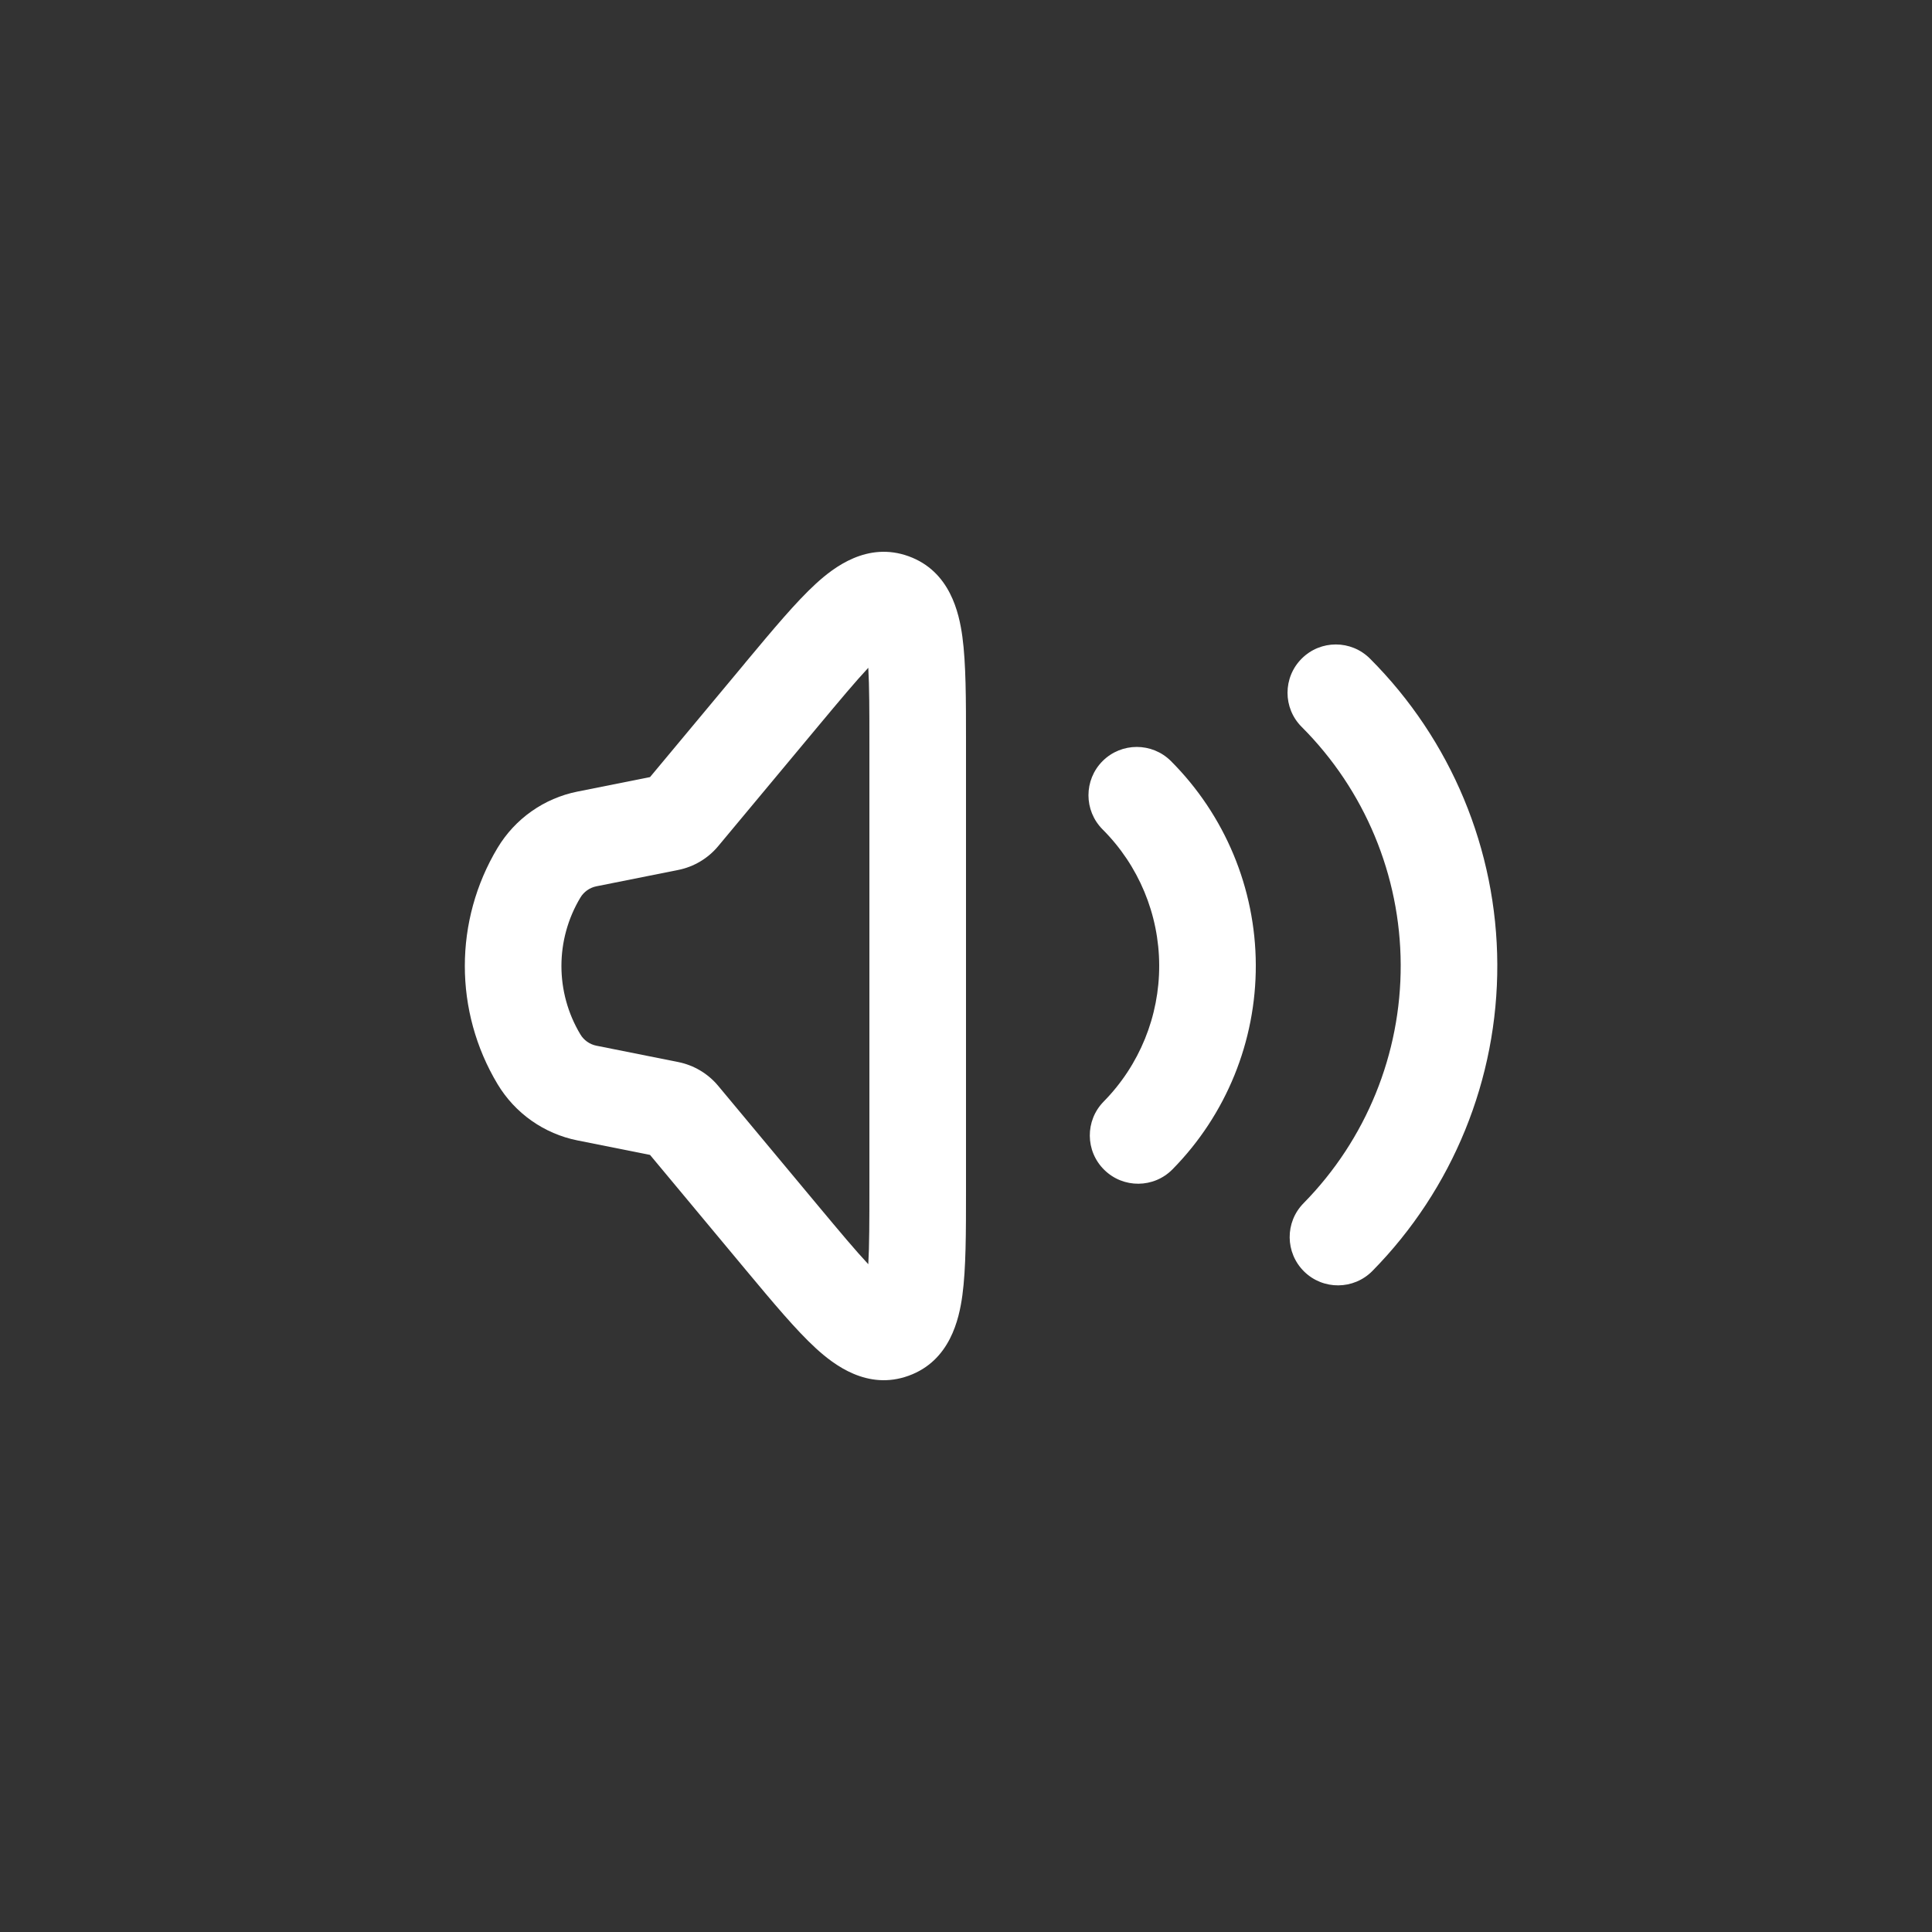 <svg width="40" height="40" viewBox="0 0 40 40" fill="none" xmlns="http://www.w3.org/2000/svg">
<rect x="0" y="0" width="40" height="40" fill="#333333" stroke="none"/>
<g id="icon_sound_on">
<path id="waves" fill-rule="evenodd" clip-rule="evenodd" d="M26.95 13.636C27.34 13.245 27.973 13.245 28.364 13.636C30.043 15.315 30.991 17.59 31 19.965C31.009 22.339 30.08 24.621 28.414 26.314C28.026 26.707 27.393 26.712 27 26.325C26.606 25.937 26.601 25.304 26.989 24.911C28.284 23.594 29.007 21.819 29 19.972C28.993 18.125 28.256 16.356 26.95 15.05C26.559 14.66 26.559 14.027 26.95 13.636ZM22.828 15.757C23.219 15.367 23.852 15.367 24.243 15.757C25.362 16.877 25.994 18.393 26 19.976C26.006 21.559 25.387 23.081 24.276 24.209C23.889 24.603 23.255 24.608 22.862 24.22C22.468 23.833 22.463 23.2 22.851 22.806C23.591 22.054 24.004 21.04 24 19.984C23.996 18.929 23.575 17.918 22.828 17.172C22.438 16.781 22.438 16.148 22.828 15.757Z" fill="white"/>
<path id="speaker" fill-rule="evenodd" clip-rule="evenodd" d="M17.977 13.826C17.715 14.106 17.386 14.499 16.939 15.035L14.87 17.518C14.658 17.773 14.365 17.947 14.04 18.012L12.347 18.35C12.209 18.378 12.088 18.463 12.016 18.584C11.493 19.456 11.493 20.544 12.016 21.416C12.088 21.537 12.209 21.622 12.347 21.65L14.04 21.988C14.365 22.053 14.658 22.227 14.87 22.482L16.939 24.965C17.386 25.501 17.715 25.894 17.977 26.174C17.999 25.792 18 25.279 18 24.581V15.419C18 14.721 17.999 14.208 17.977 13.826ZM18.45 13.398C18.45 13.398 18.445 13.402 18.435 13.406C18.445 13.4 18.45 13.398 18.45 13.398ZM17.894 13.209C17.889 13.201 17.887 13.195 17.887 13.195C17.887 13.195 17.89 13.199 17.894 13.209ZM17.887 26.805C17.887 26.805 17.889 26.799 17.894 26.791C17.89 26.801 17.887 26.805 17.887 26.805ZM18.435 26.594C18.445 26.598 18.45 26.602 18.45 26.602C18.45 26.602 18.445 26.6 18.435 26.594ZM16.892 12.085C17.264 11.744 17.958 11.207 18.813 11.517C19.668 11.827 19.857 12.683 19.925 13.183C20 13.736 20 14.485 20 15.345C20 15.369 20 15.394 20 15.419L20 24.655C20 25.515 20 26.264 19.925 26.817C19.857 27.317 19.668 28.173 18.813 28.483C17.958 28.793 17.264 28.256 16.892 27.915C16.48 27.538 16.001 26.963 15.45 26.303L13.458 23.911L11.955 23.611C11.264 23.473 10.663 23.049 10.301 22.445C9.398 20.94 9.398 19.06 10.301 17.555C10.663 16.951 11.264 16.527 11.955 16.389L13.458 16.089L15.403 13.755C15.419 13.736 15.434 13.716 15.45 13.697C16.001 13.037 16.48 12.462 16.892 12.085Z" fill="white"/>
</g>
</svg>
